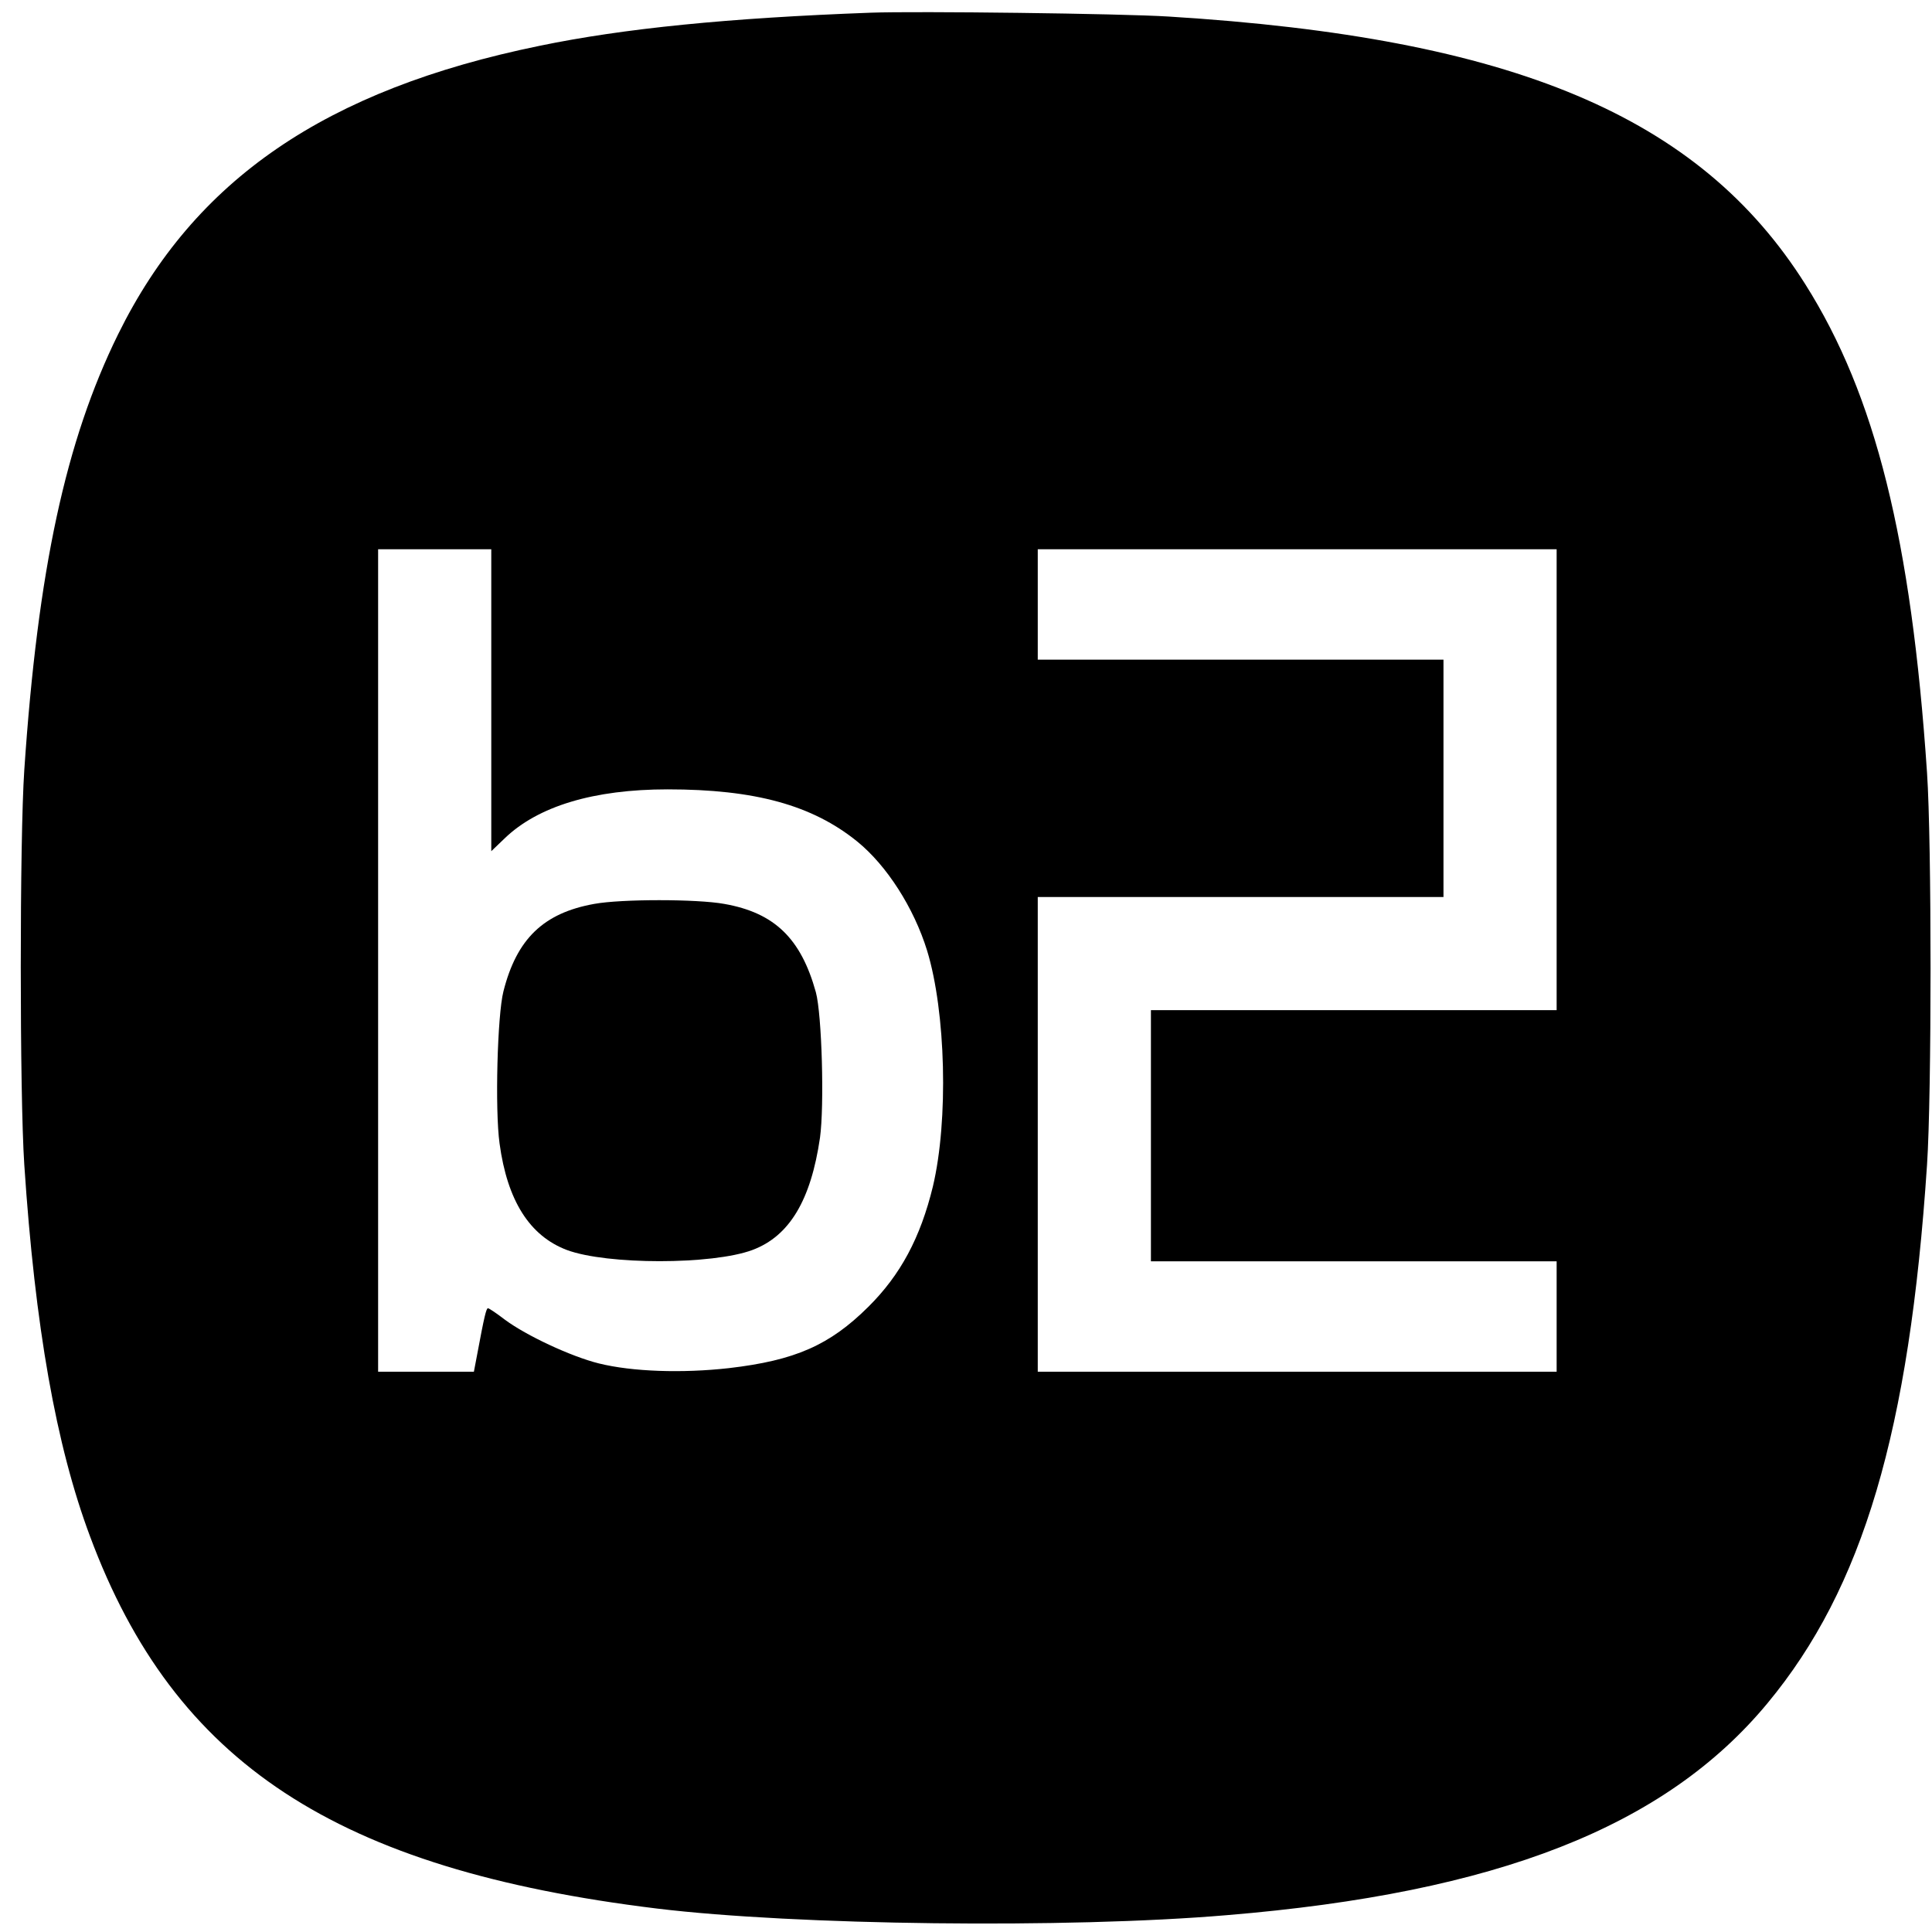 <?xml version="1.0" standalone="no"?>
<!DOCTYPE svg PUBLIC "-//W3C//DTD SVG 20010904//EN"
 "http://www.w3.org/TR/2001/REC-SVG-20010904/DTD/svg10.dtd">
<svg version="1.0" xmlns="http://www.w3.org/2000/svg"
 width="700pt" height="700pt" viewBox="0 0 700 700"
 preserveAspectRatio="xMidYMid meet">
<g transform="translate(0,700) scale(0.1,-0.1)"
fill="#000000" stroke="none">
<path d="M3155 6954 c-516 -19 -896 -57 -1200 -120 -776 -159 -1251 -485
-1527 -1045 -190 -386 -291 -853 -340 -1579 -17 -250 -17 -1175 0 -1430 39
-588 115 -1017 238 -1346 306 -823 892 -1207 2054 -1349 502 -61 1488 -73
2065 -24 979 81 1588 320 1959 768 346 417 514 985 578 1951 17 254 17 1170 0
1420 -57 846 -187 1368 -441 1770 -384 609 -1059 893 -2306 970 -172 11 -915
20 -1080 14z m-1375 -2491 l0 -547 48 46 c121 117 323 178 591 178 316 0 524
-57 687 -189 107 -87 205 -240 253 -395 68 -222 78 -615 21 -855 -45 -185
-117 -320 -234 -436 -140 -139 -265 -194 -505 -222 -169 -19 -350 -13 -471 17
-101 25 -263 101 -340 158 -30 23 -58 42 -62 42 -6 0 -13 -27 -39 -167 l-12
-63 -173 0 -174 0 0 1490 0 1490 205 0 205 0 0 -547z m3860 -288 l0 -835 -735
0 -735 0 0 -455 0 -455 735 0 735 0 0 -200 0 -200 -940 0 -940 0 0 860 0 860
735 0 735 0 0 430 0 430 -735 0 -735 0 0 200 0 200 940 0 940 0 0 -835z"/>
<path d="M2153 3725 c-184 -33 -281 -127 -329 -317 -22 -86 -31 -429 -14 -551
28 -207 109 -335 244 -386 145 -54 527 -54 672 0 134 50 212 180 245 407 16
116 7 446 -15 527 -54 195 -150 288 -332 320 -99 18 -373 18 -471 0z"/>
</g>
</svg>

